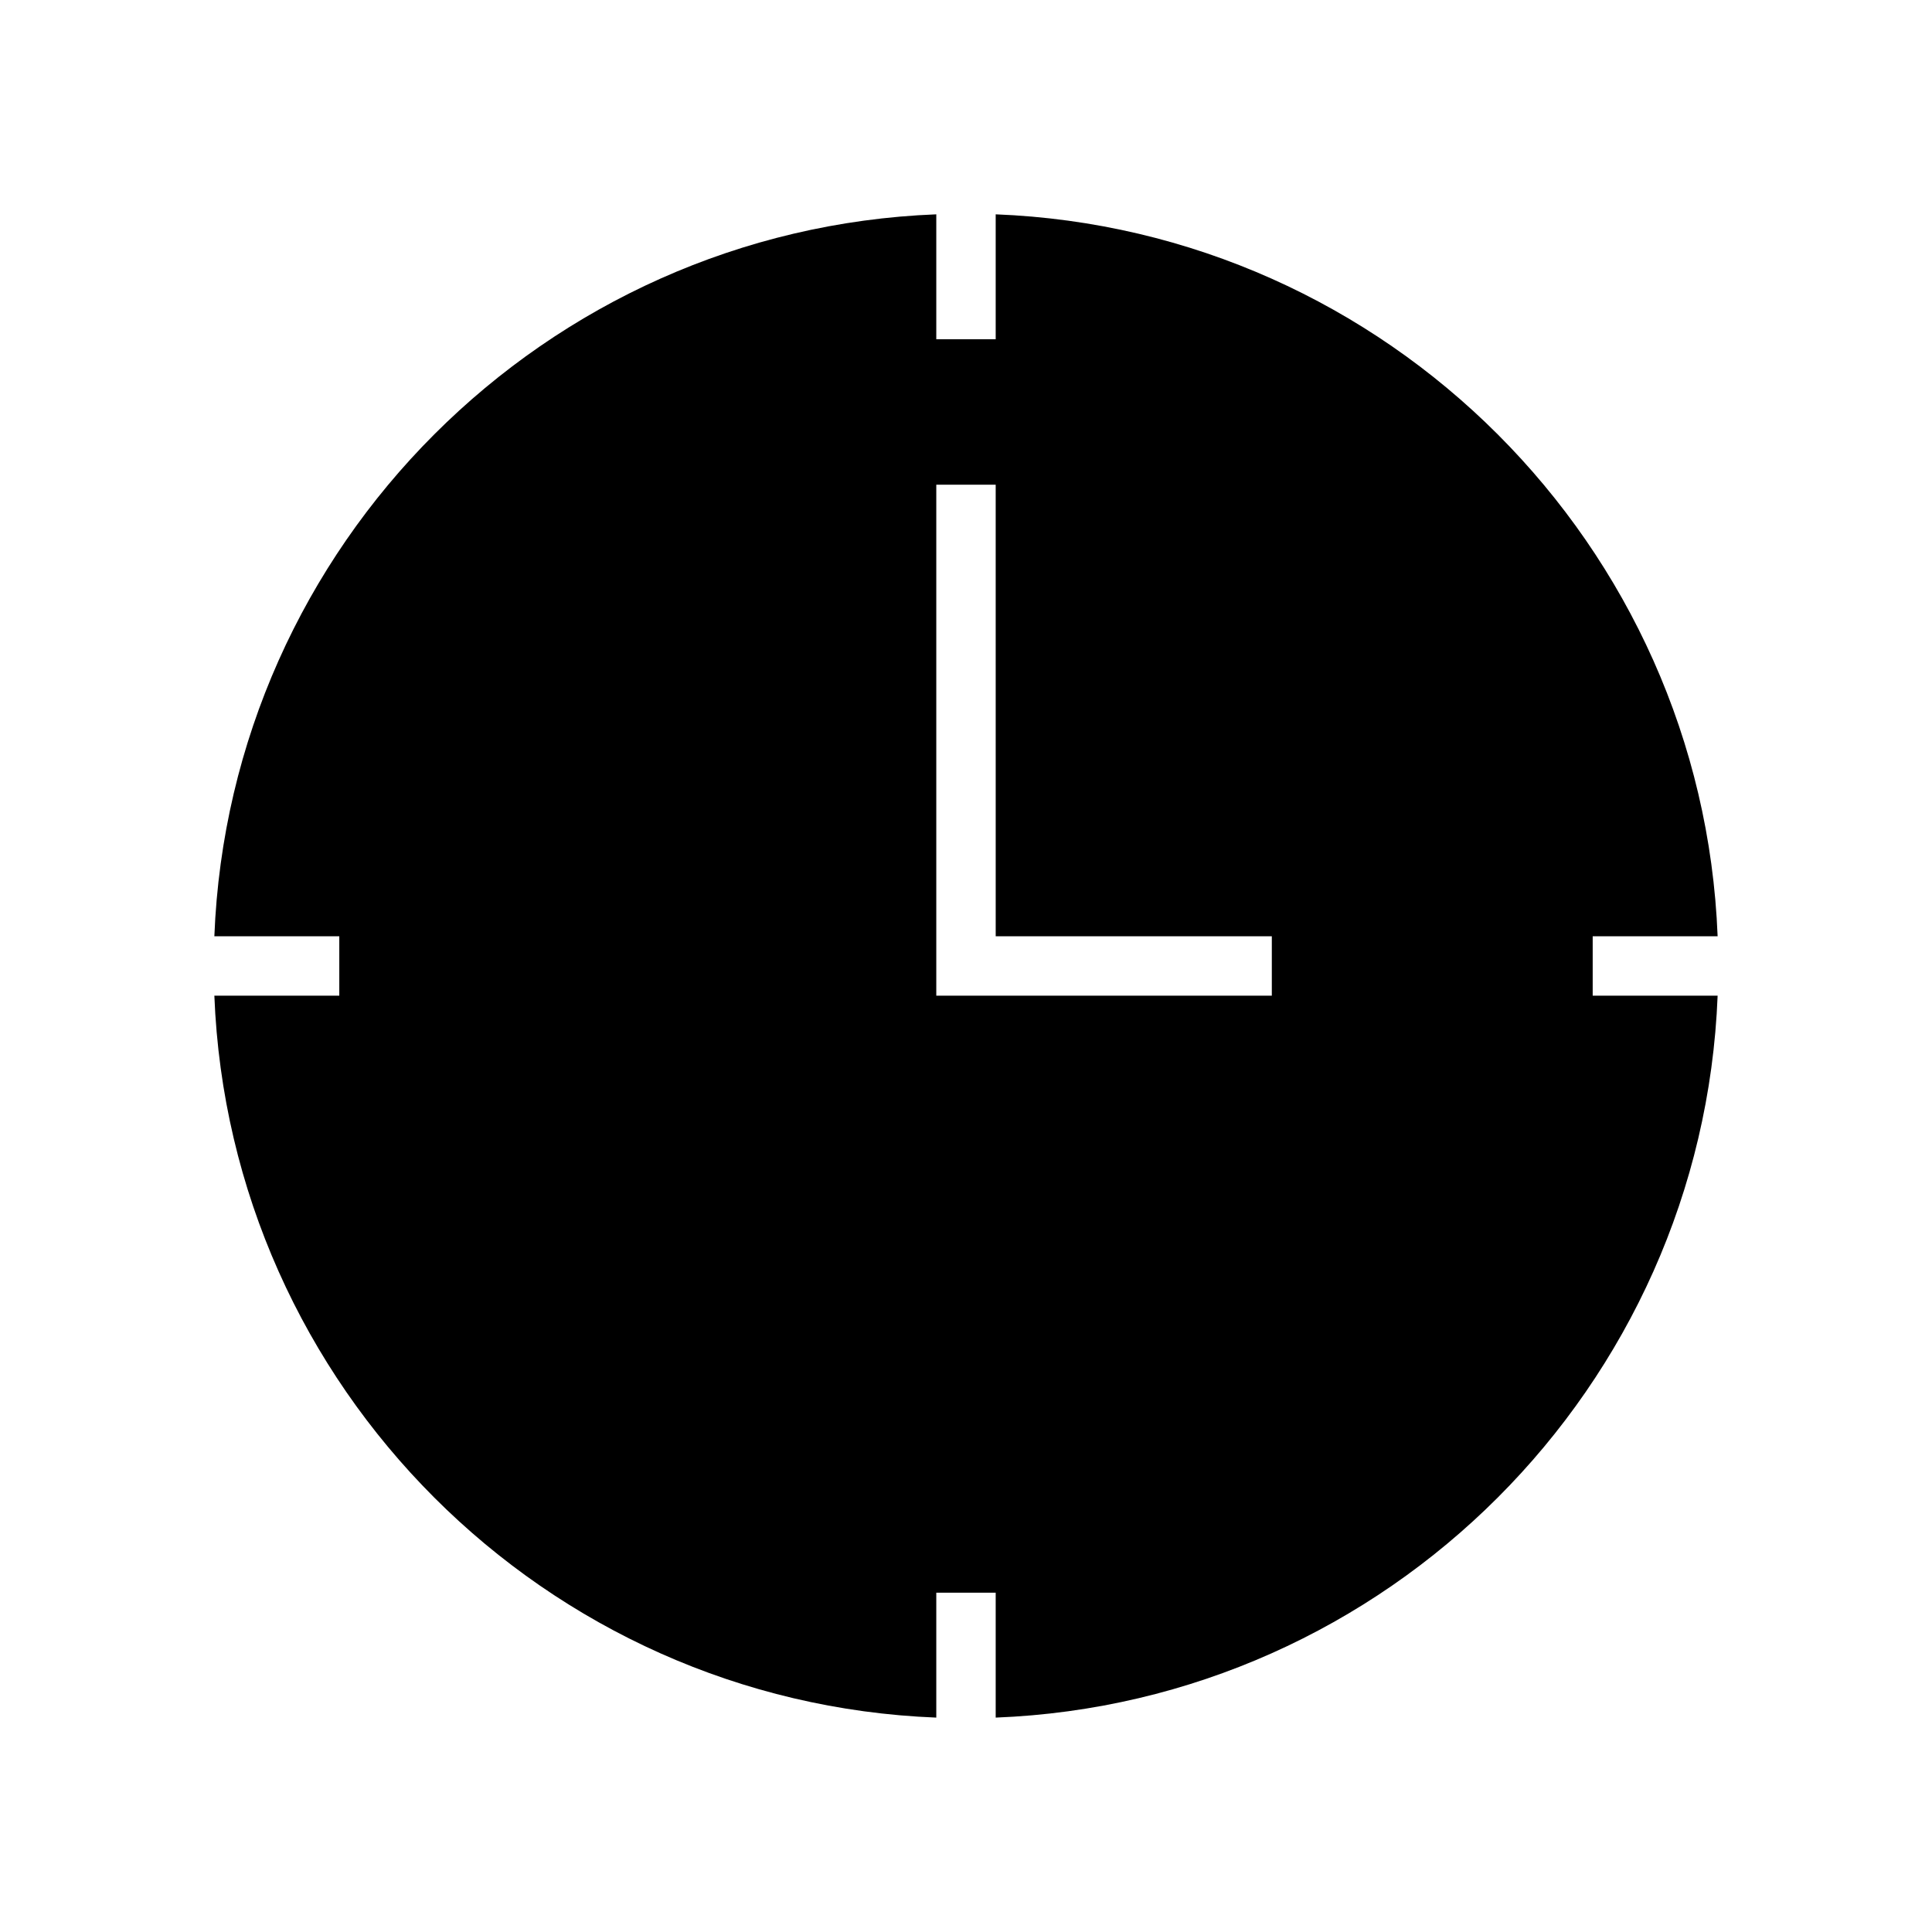 <?xml version="1.0" encoding="UTF-8"?>
<!-- Uploaded to: ICON Repo, www.iconrepo.com, Generator: ICON Repo Mixer Tools -->
<svg fill="#000000" width="800px" height="800px" version="1.1" viewBox="144 144 512 512" xmlns="http://www.w3.org/2000/svg">
 <path d="m566.08 392.12h33.109c-4.047-103.69-87.625-187.26-191.32-191.32v33.109h-15.742v-33.109c-103.69 4.055-187.27 87.629-191.32 191.32h33.109v15.742h-33.109c4.055 103.7 87.629 187.27 191.32 191.32v-33.109h15.742v33.109c103.7-4.047 187.27-87.625 191.32-191.32h-33.109zm-85.035 15.746h-88.918v-135.41h15.742l0.004 119.67h73.172z"/>
</svg>